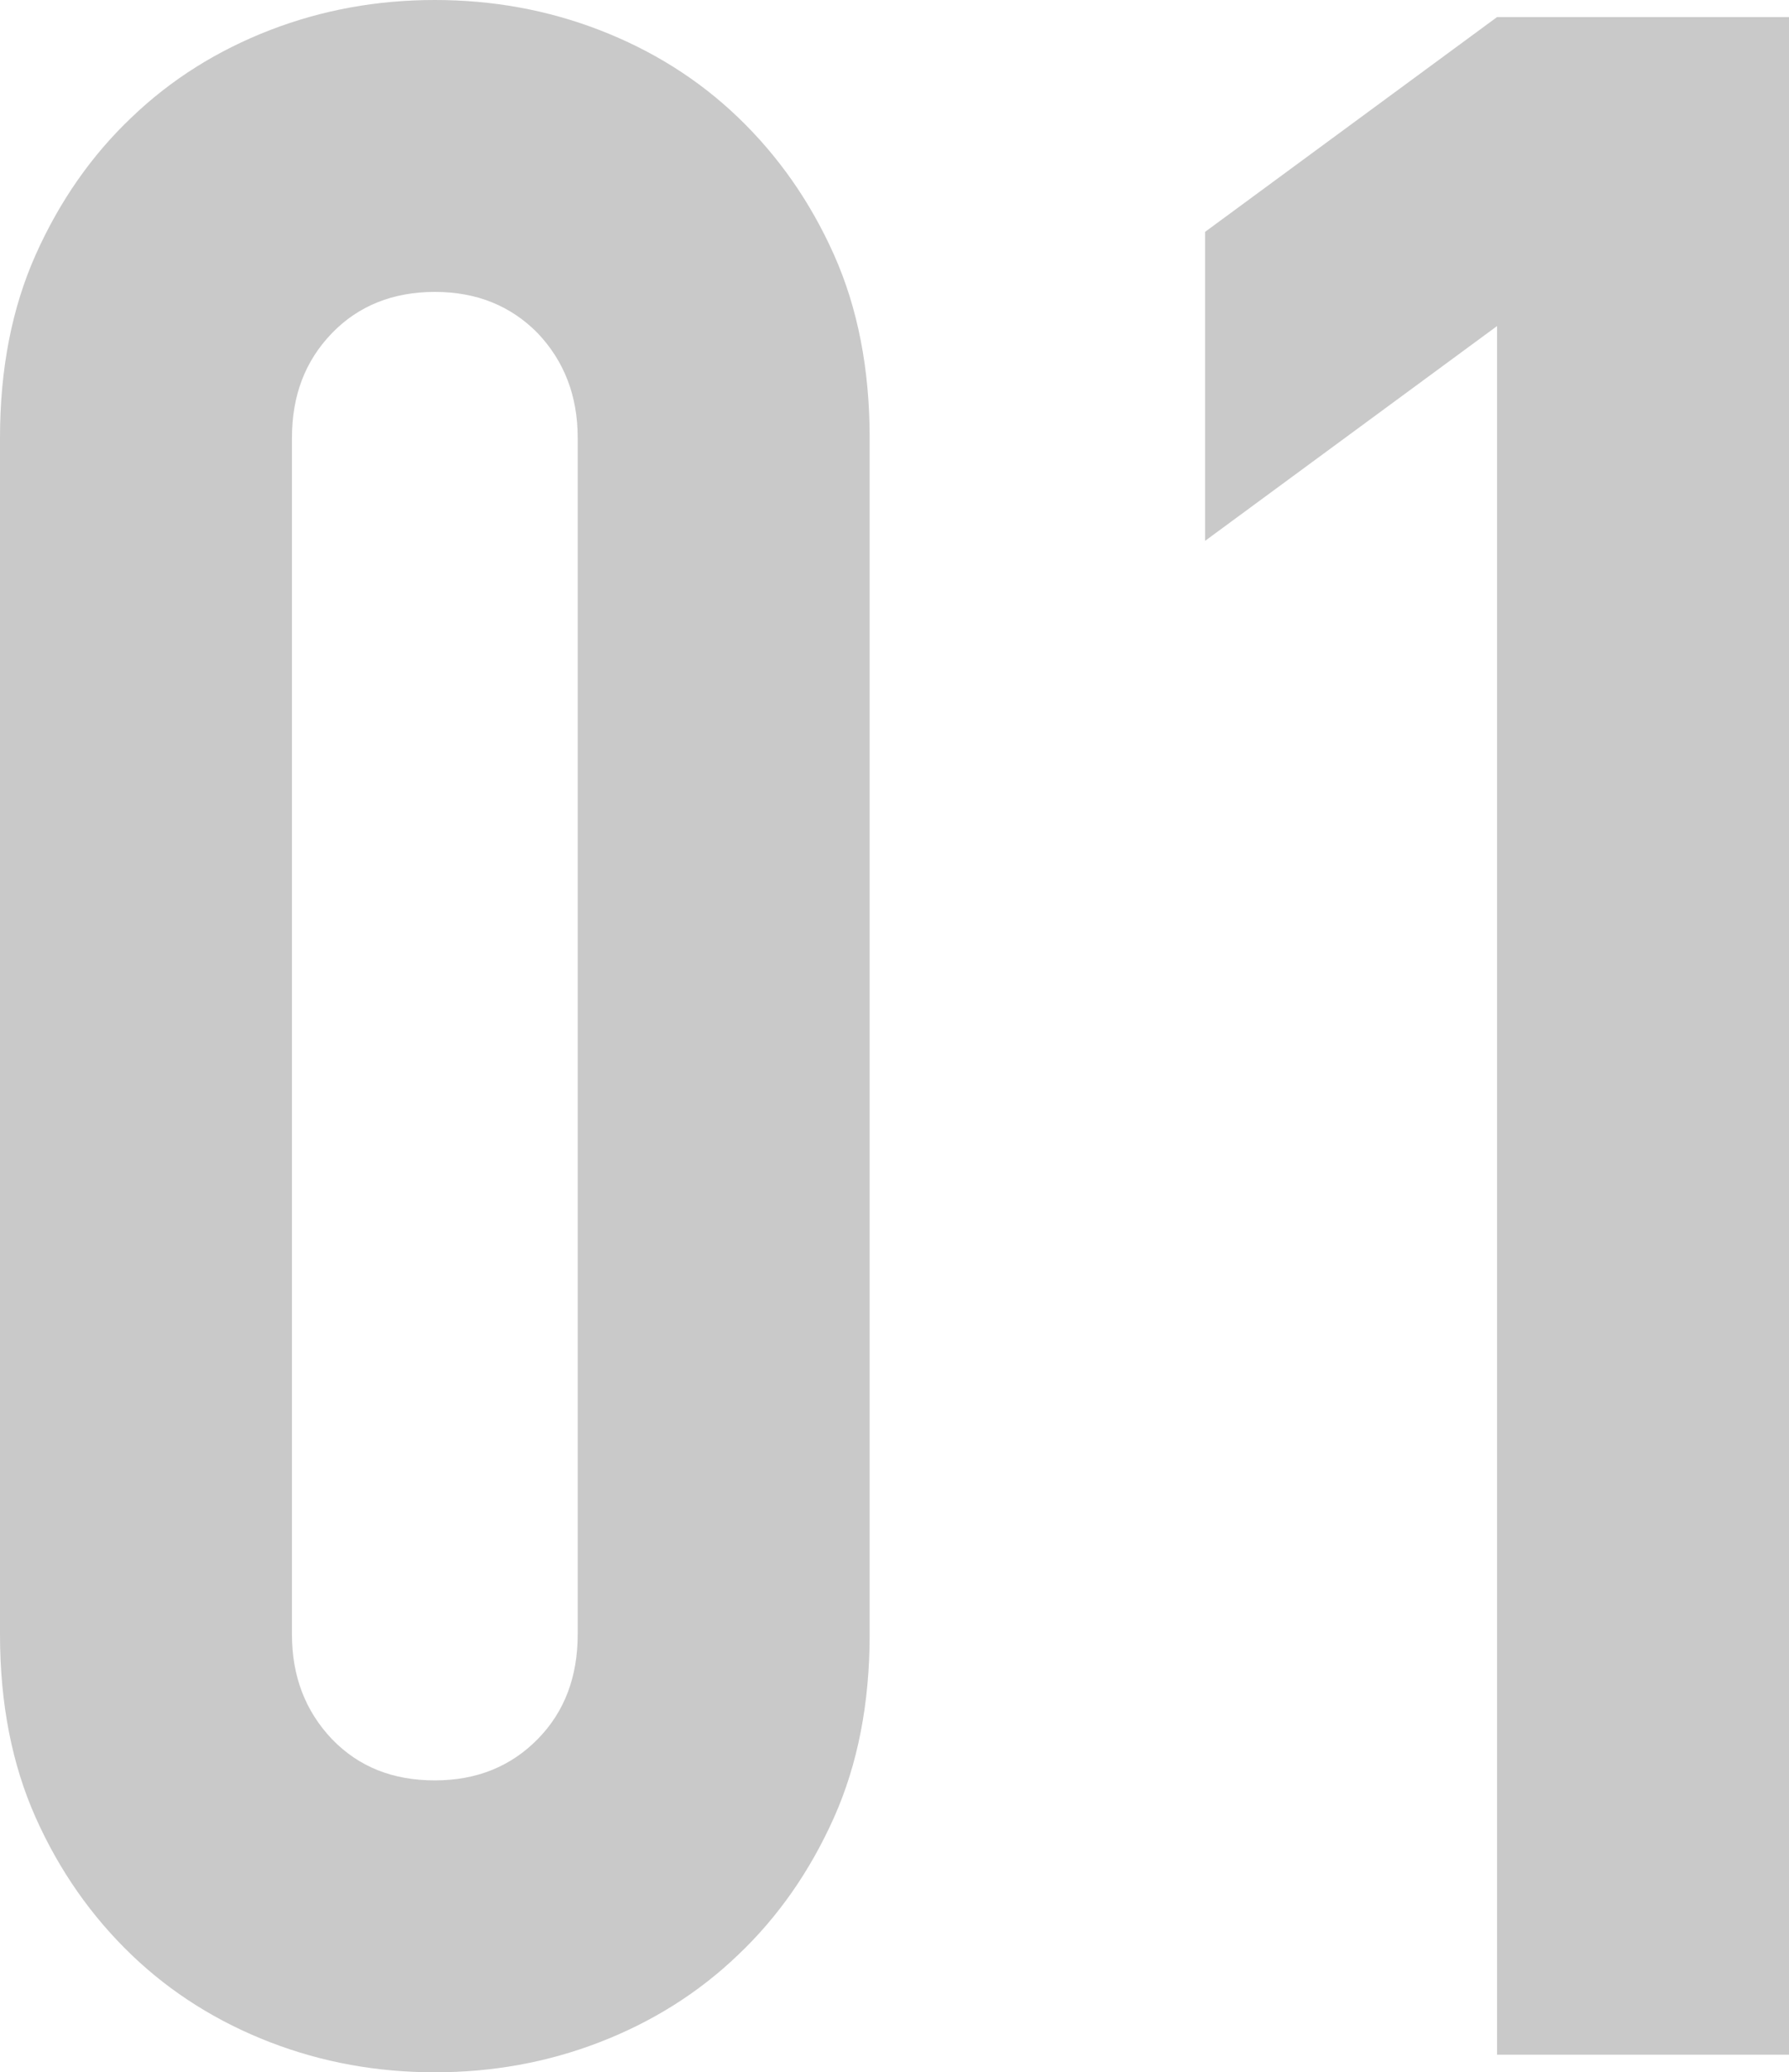 <?xml version="1.0" encoding="UTF-8"?><svg id="b" xmlns="http://www.w3.org/2000/svg" viewBox="0 0 34.56 40.04"><g id="c"><path d="m0,8.46c0-1.33.23-2.51.69-3.54.46-1.03,1.08-1.92,1.85-2.65.77-.74,1.67-1.3,2.68-1.69,1.01-.39,2.07-.58,3.18-.58s2.17.19,3.18.58c1.01.39,1.91.95,2.68,1.69.77.74,1.39,1.62,1.85,2.65.46,1.03.69,2.21.69,3.54v23.12c0,1.33-.23,2.51-.69,3.54-.46,1.03-1.08,1.92-1.85,2.65-.77.74-1.67,1.3-2.68,1.69-1.01.39-2.07.58-3.18.58s-2.17-.19-3.18-.58c-1.01-.39-1.91-.95-2.68-1.69-.77-.74-1.39-1.62-1.85-2.65-.46-1.03-.69-2.21-.69-3.54V8.46Zm5.64,23.12c0,.81.26,1.48.77,2.02.52.54,1.18.8,1.99.8s1.47-.27,1.99-.8c.52-.53.77-1.21.77-2.02V8.46c0-.81-.26-1.48-.77-2.02-.52-.53-1.18-.8-1.99-.8s-1.48.27-1.99.8c-.52.54-.77,1.21-.77,2.02v23.12Z" fill="#c9c9c9" stroke-width="0"/><path d="m28.92,39.71V6.3l-5.64,4.15v-5.97L28.92.33h5.64v39.37h-5.64Z" fill="#c9c9c9" stroke-width="0"/></g></svg>